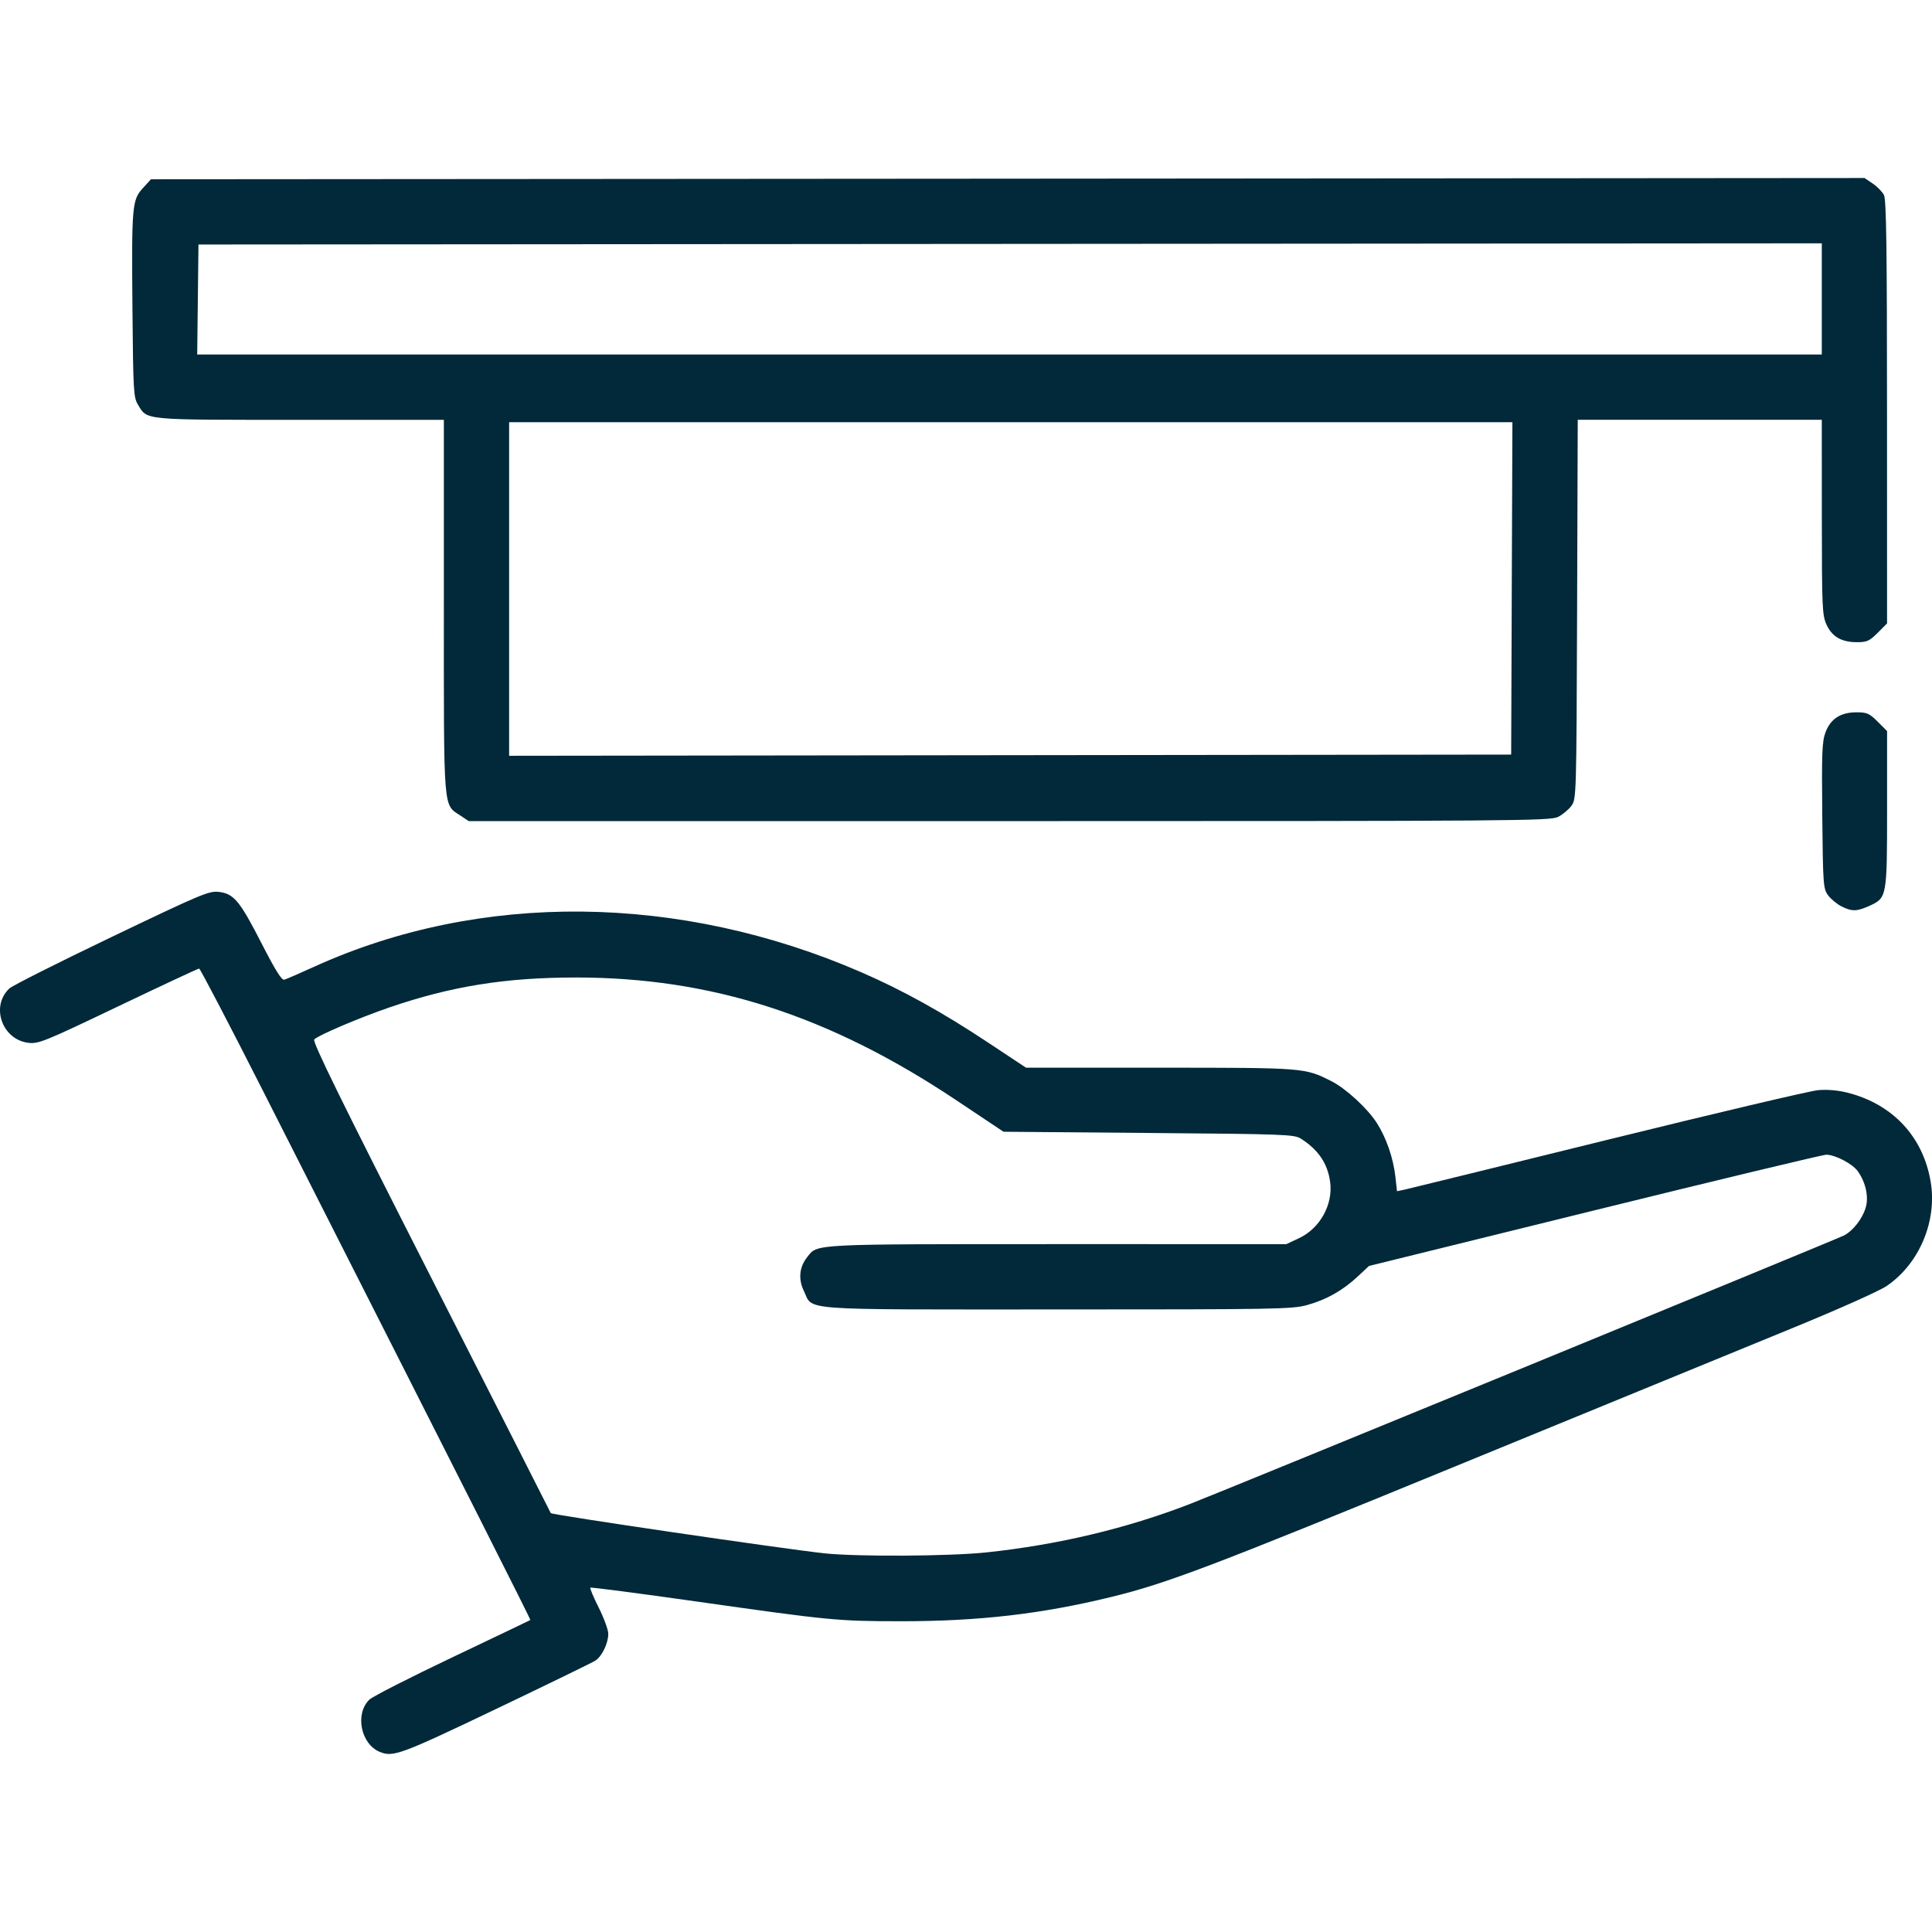 <?xml version="1.0" encoding="UTF-8" standalone="no"?>
<svg
   xmlns:dc="http://purl.org/dc/elements/1.1/"
   xmlns:cc="http://creativecommons.org/ns#"
   xmlns:rdf="http://www.w3.org/1999/02/22-rdf-syntax-ns#"
   xmlns:svg="http://www.w3.org/2000/svg"
   xmlns="http://www.w3.org/2000/svg"
   xml:space="preserve"
   enable-background="new 0 0 43.5 35.5"
   viewBox="0 0 100 100"
   height="100"
   width="100"
   y="0px"
   x="0px"
   id="Layer_1"
   version="1.1"><defs
   id="defs19" />

<path
   d="M 96.509,9.214 52.162,9.248 7.814,9.279 7.398,9.734 C 6.834,10.35 6.809,10.637 6.856,16.036 c 0.036,4.151 0.058,4.534 0.276,4.894 0.504,0.833 0.145,0.8 8.385,0.8 h 7.457 v 9.666 c 2.18e-4,10.778 -0.045,10.215 0.862,10.822 l 0.426,0.283 h 27.978 c 26.39,-1.84e-4 28.003,-0.013 28.408,-0.219 0.236,-0.12 0.546,-0.379 0.688,-0.573 0.256,-0.349 0.261,-0.465 0.295,-10.167 l 0.033,-9.813 h 6.317 6.315 l 0.002,5.036 c 0.003,4.677 0.02,5.074 0.24,5.56 0.287,0.631 0.777,0.915 1.58,0.915 0.512,0 0.646,-0.059 1.071,-0.485 l 0.485,-0.487 -0.002,-10.931 C 97.671,12.845 97.636,10.336 97.514,10.096 97.428,9.926 97.167,9.659 96.934,9.502 Z m -2.213,3.38 v 2.878 2.878 H 52.252 10.207 l 0.033,-2.847 0.033,-2.847 42.011,-0.031 z m -67.944,9.259 h 25.964 25.966 l -0.033,8.602 -0.031,8.602 -25.933,0.031 -25.933,0.031 V 30.488 Z M 96.095,36.869 c -0.823,6.33e-4 -1.337,0.33 -1.603,1.026 -0.182,0.477 -0.205,1.035 -0.172,4.319 0.036,3.585 0.053,3.788 0.299,4.123 0.143,0.194 0.452,0.453 0.688,0.573 0.542,0.276 0.8,0.273 1.453,-0.023 0.908,-0.412 0.915,-0.455 0.915,-5.021 V 37.841 L 97.19,37.354 C 96.758,36.923 96.636,36.869 96.095,36.869 Z m -84.781,9.295 c -0.501,-0.056 -0.921,0.122 -5.545,2.338 -2.752,1.319 -5.13,2.516 -5.283,2.659 -0.99,0.928 -0.375,2.662 0.999,2.817 0.512,0.058 0.858,-0.084 4.639,-1.893 2.247,-1.074 4.129,-1.953 4.182,-1.953 0.053,0 1.545,2.858 3.316,6.35 11.379,22.441 13.857,27.349 13.827,27.371 -0.019,0.014 -1.835,0.882 -4.037,1.93 -2.202,1.047 -4.136,2.033 -4.297,2.192 -0.754,0.739 -0.441,2.297 0.544,2.704 0.685,0.283 1.081,0.137 6.002,-2.215 2.686,-1.284 5.005,-2.414 5.154,-2.51 0.342,-0.221 0.669,-0.898 0.669,-1.386 0,-0.206 -0.222,-0.816 -0.493,-1.355 -0.271,-0.539 -0.467,-1.005 -0.436,-1.036 0.031,-0.031 2.519,0.294 5.529,0.721 6.874,0.976 7.269,1.015 10.54,1.017 4.02,0.003 7.275,-0.373 10.878,-1.253 2.901,-0.708 5.128,-1.554 18.026,-6.847 7.123,-2.923 14.865,-6.098 17.205,-7.056 2.446,-1.002 4.54,-1.937 4.927,-2.201 1.687,-1.153 2.614,-3.358 2.27,-5.396 -0.392,-2.324 -1.957,-4.005 -4.288,-4.602 -0.497,-0.127 -1.05,-0.176 -1.531,-0.135 -0.414,0.035 -5.314,1.19 -10.888,2.565 -5.574,1.375 -10.31,2.539 -10.524,2.585 l -0.391,0.082 -0.084,-0.755 c -0.11,-0.969 -0.473,-2.018 -0.962,-2.78 -0.487,-0.76 -1.6,-1.781 -2.352,-2.162 -1.373,-0.695 -1.373,-0.696 -8.87,-0.696 h -6.933 L 51.147,53.965 C 48.783,52.397 46.731,51.259 44.58,50.324 35.179,46.24 24.867,46.133 16.282,50.029 c -0.758,0.344 -1.463,0.65 -1.566,0.68 -0.136,0.04 -0.463,-0.484 -1.181,-1.887 -1.128,-2.204 -1.434,-2.57 -2.221,-2.659 z m 18.48,4.43 c 7.036,0.001 13.127,1.965 19.707,6.356 l 2.44,1.629 7.513,0.063 c 7.082,0.059 7.535,0.075 7.883,0.297 0.903,0.576 1.38,1.281 1.511,2.237 0.16,1.17 -0.527,2.409 -1.619,2.917 l -0.649,0.303 H 54.721 c -12.835,0.001 -12.396,-0.02 -12.943,0.675 -0.407,0.518 -0.467,1.134 -0.17,1.748 0.501,1.034 -0.53,0.958 13.107,0.958 11.362,0 12.172,-0.014 12.947,-0.229 0.995,-0.276 1.844,-0.756 2.62,-1.482 l 0.577,-0.54 11.676,-2.88 c 6.421,-1.583 11.816,-2.878 11.991,-2.878 0.462,0 1.358,0.469 1.633,0.854 0.415,0.584 0.575,1.33 0.407,1.893 -0.173,0.577 -0.658,1.195 -1.126,1.435 -0.426,0.218 -32.052,13.201 -33.862,13.901 -3.276,1.266 -6.814,2.107 -10.518,2.501 -1.894,0.201 -6.68,0.229 -8.376,0.049 -2.071,-0.22 -14.141,-1.993 -14.176,-2.082 -0.021,-0.051 -2.816,-5.556 -6.211,-12.231 -4.664,-9.168 -6.139,-12.174 -6.032,-12.286 0.213,-0.221 2.313,-1.115 3.887,-1.656 3.195,-1.098 6.015,-1.551 9.645,-1.55 z"
   style="fill:#012939;fill-opacity:1;stroke-width:0.125;stroke-linecap:round;stroke-linejoin:round"
   id="path848" /></svg>
